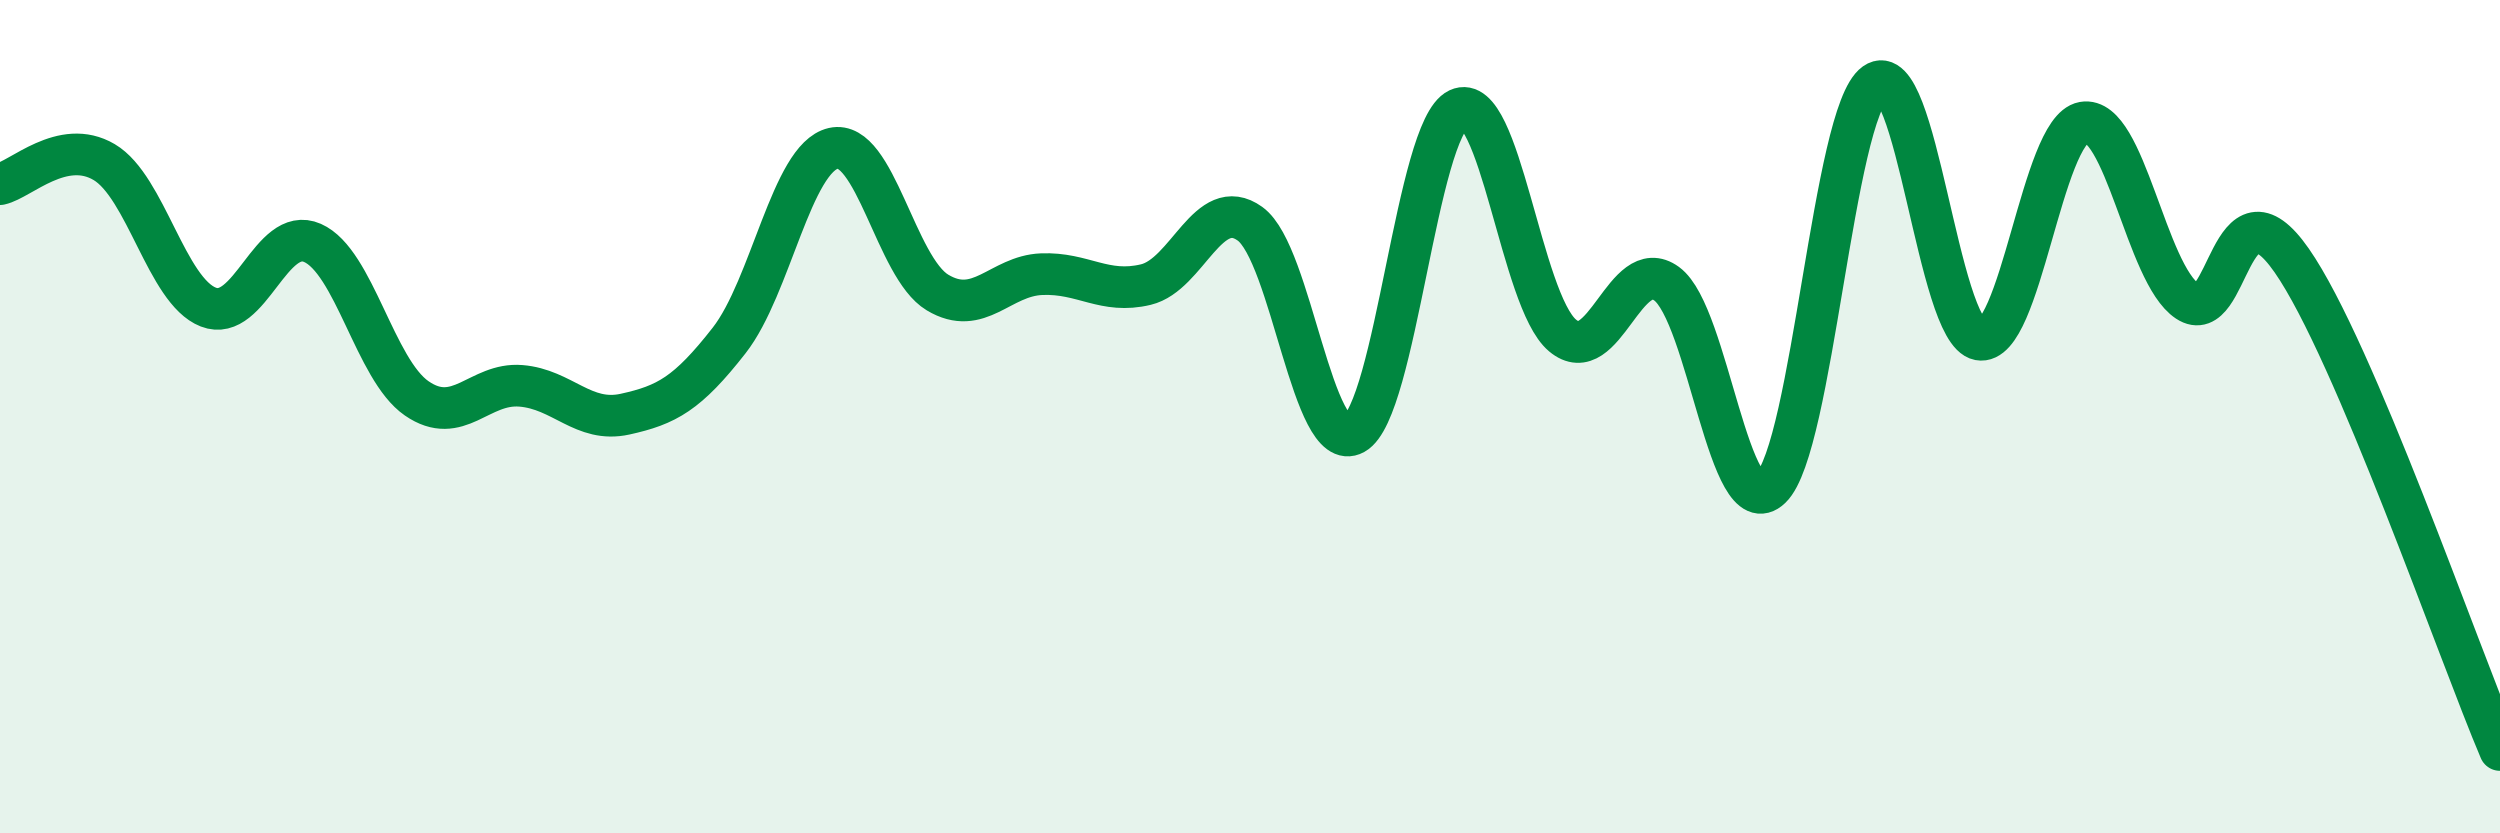 
    <svg width="60" height="20" viewBox="0 0 60 20" xmlns="http://www.w3.org/2000/svg">
      <path
        d="M 0,4.42 C 0.5,4.31 1.5,3.3 2.5,3.89 C 3.5,4.48 4,6.98 5,7.37 C 6,7.76 6.5,5.39 7.5,5.83 C 8.5,6.27 9,8.87 10,9.56 C 11,10.25 11.5,9.18 12.5,9.26 C 13.5,9.34 14,10.16 15,9.94 C 16,9.72 16.5,9.45 17.5,8.17 C 18.5,6.89 19,3.79 20,3.56 C 21,3.33 21.5,6.42 22.5,7.02 C 23.5,7.62 24,6.62 25,6.58 C 26,6.54 26.5,7.07 27.5,6.83 C 28.5,6.59 29,4.65 30,5.37 C 31,6.09 31.5,10.96 32.5,10.41 C 33.5,9.86 34,3.09 35,2.62 C 36,2.15 36.5,7.21 37.5,8.05 C 38.5,8.89 39,6.08 40,6.81 C 41,7.54 41.5,12.67 42.5,11.71 C 43.5,10.75 44,2.71 45,2 C 46,1.29 46.5,7.96 47.5,8.15 C 48.5,8.34 49,3.12 50,2.94 C 51,2.76 51.5,6.57 52.5,7.23 C 53.5,7.89 53.5,4.1 55,6.25 C 56.5,8.4 59,15.65 60,18L60 20L0 20Z"
        fill="#008740"
        opacity="0.1"
        stroke-linecap="round"
        stroke-linejoin="round"
      />
      <path
        d="M 0,4.42 C 0.5,4.31 1.5,3.3 2.5,3.89 C 3.5,4.48 4,6.98 5,7.37 C 6,7.76 6.5,5.39 7.5,5.83 C 8.5,6.27 9,8.87 10,9.56 C 11,10.25 11.5,9.18 12.5,9.26 C 13.5,9.34 14,10.16 15,9.94 C 16,9.72 16.5,9.45 17.5,8.17 C 18.5,6.89 19,3.79 20,3.56 C 21,3.33 21.5,6.42 22.5,7.02 C 23.5,7.62 24,6.62 25,6.58 C 26,6.54 26.5,7.07 27.5,6.83 C 28.5,6.59 29,4.65 30,5.37 C 31,6.09 31.5,10.96 32.5,10.41 C 33.5,9.86 34,3.09 35,2.62 C 36,2.15 36.5,7.21 37.5,8.05 C 38.5,8.89 39,6.08 40,6.81 C 41,7.54 41.5,12.67 42.5,11.71 C 43.5,10.75 44,2.71 45,2 C 46,1.29 46.5,7.96 47.5,8.15 C 48.5,8.34 49,3.12 50,2.94 C 51,2.76 51.5,6.57 52.5,7.23 C 53.5,7.89 53.5,4.1 55,6.25 C 56.5,8.4 59,15.65 60,18"
        stroke="#008740"
        stroke-width="1"
        fill="none"
        stroke-linecap="round"
        stroke-linejoin="round"
      />
    </svg>
  